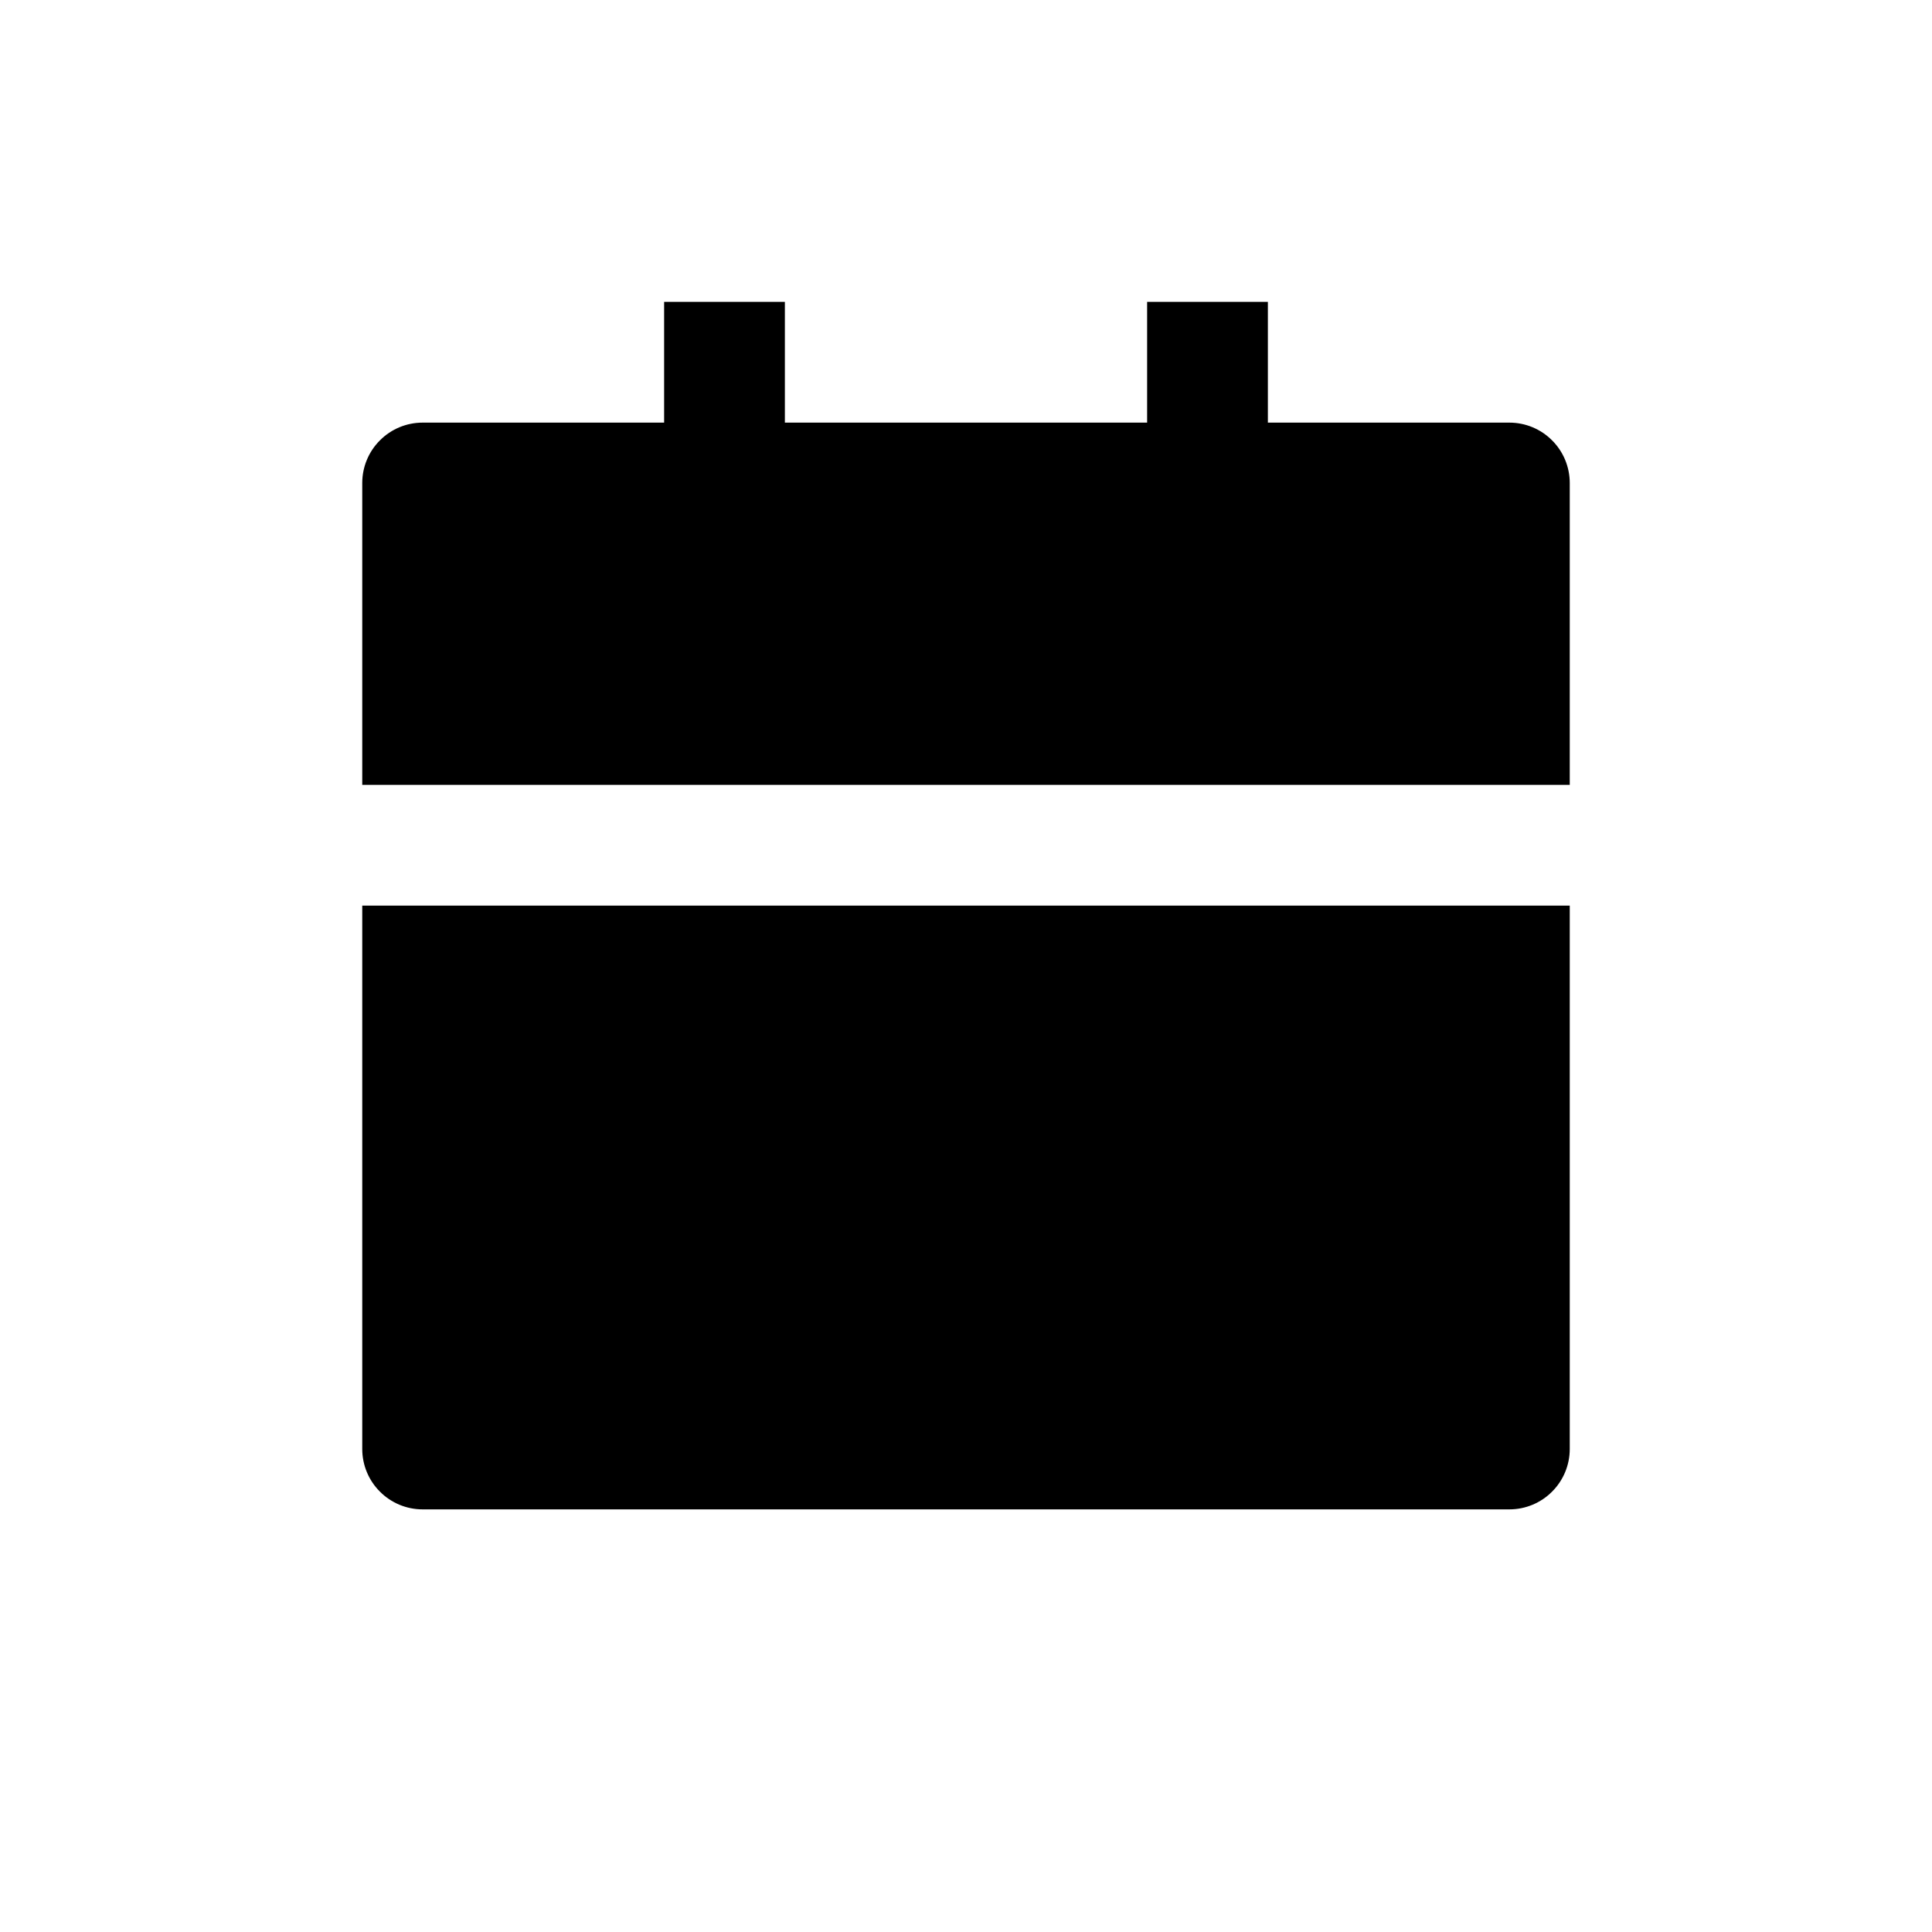 <svg width="24" height="24" viewBox="0 0 24 24" fill="none" xmlns="http://www.w3.org/2000/svg">
<path d="M4.5 11.25H19.5V18C19.5 18.199 19.421 18.39 19.28 18.53C19.14 18.671 18.949 18.75 18.75 18.75H5.25C5.051 18.75 4.86 18.671 4.72 18.53C4.579 18.39 4.5 18.199 4.5 18V11.25ZM15.75 5.25H18.75C18.949 5.25 19.14 5.329 19.28 5.47C19.421 5.61 19.5 5.801 19.5 6V9.75H4.5V6C4.5 5.801 4.579 5.61 4.72 5.47C4.86 5.329 5.051 5.25 5.25 5.25H8.25V3.75H9.75V5.25H14.25V3.75H15.75V5.25Z" fill="black"/>
</svg>

